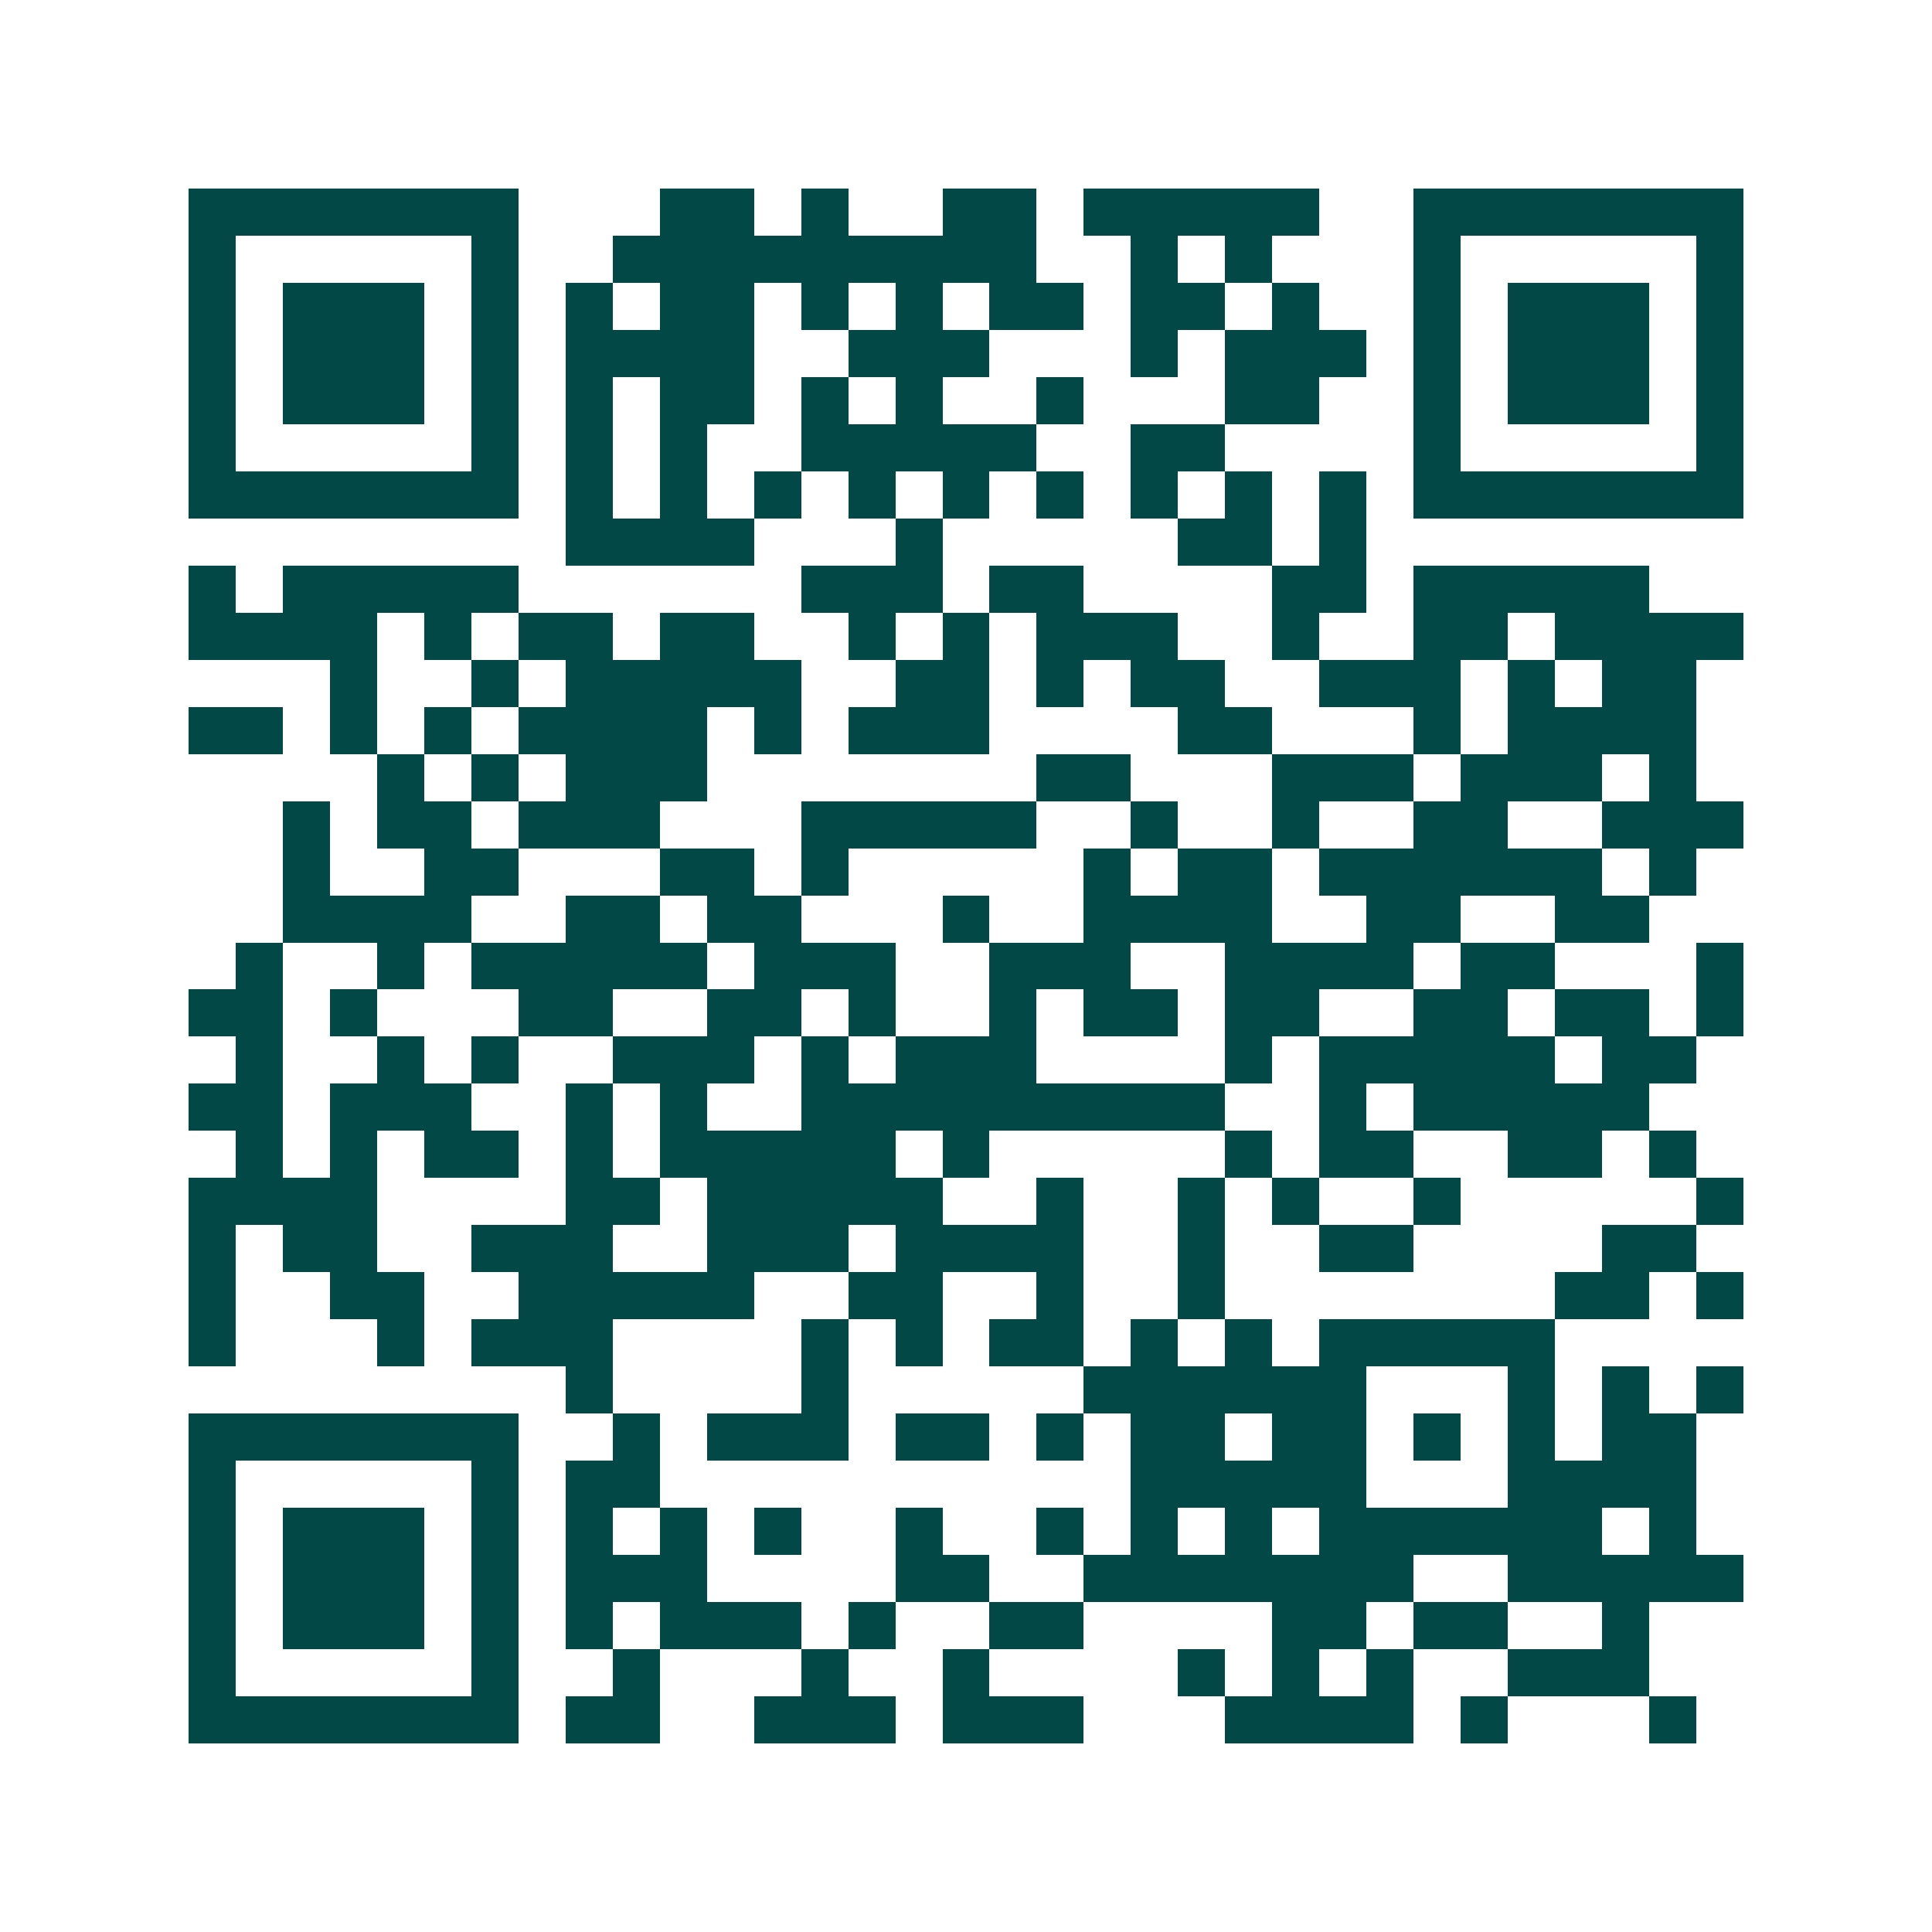 <svg xmlns="http://www.w3.org/2000/svg" width="200" height="200" viewBox="0 0 41 41" shape-rendering="crispEdges"><path fill="#ffffff" d="M0 0h41v41H0z"/><path stroke="#014847" d="M4 4.5h7m3 0h2m1 0h1m2 0h2m1 0h5m2 0h7M4 5.5h1m5 0h1m2 0h9m2 0h1m1 0h1m3 0h1m5 0h1M4 6.5h1m1 0h3m1 0h1m1 0h1m1 0h2m1 0h1m1 0h1m1 0h2m1 0h2m1 0h1m2 0h1m1 0h3m1 0h1M4 7.5h1m1 0h3m1 0h1m1 0h4m2 0h3m3 0h1m1 0h3m1 0h1m1 0h3m1 0h1M4 8.5h1m1 0h3m1 0h1m1 0h1m1 0h2m1 0h1m1 0h1m2 0h1m3 0h2m2 0h1m1 0h3m1 0h1M4 9.5h1m5 0h1m1 0h1m1 0h1m2 0h5m2 0h2m4 0h1m5 0h1M4 10.5h7m1 0h1m1 0h1m1 0h1m1 0h1m1 0h1m1 0h1m1 0h1m1 0h1m1 0h1m1 0h7M12 11.5h4m3 0h1m5 0h2m1 0h1M4 12.5h1m1 0h5m6 0h3m1 0h2m4 0h2m1 0h5M4 13.5h4m1 0h1m1 0h2m1 0h2m2 0h1m1 0h1m1 0h3m2 0h1m2 0h2m1 0h4M7 14.5h1m2 0h1m1 0h5m2 0h2m1 0h1m1 0h2m2 0h3m1 0h1m1 0h2M4 15.5h2m1 0h1m1 0h1m1 0h4m1 0h1m1 0h3m4 0h2m3 0h1m1 0h4M8 16.5h1m1 0h1m1 0h3m7 0h2m3 0h3m1 0h3m1 0h1M6 17.5h1m1 0h2m1 0h3m3 0h5m2 0h1m2 0h1m2 0h2m2 0h3M6 18.5h1m2 0h2m3 0h2m1 0h1m5 0h1m1 0h2m1 0h6m1 0h1M6 19.5h4m2 0h2m1 0h2m3 0h1m2 0h4m2 0h2m2 0h2M5 20.5h1m2 0h1m1 0h5m1 0h3m2 0h3m2 0h4m1 0h2m3 0h1M4 21.5h2m1 0h1m3 0h2m2 0h2m1 0h1m2 0h1m1 0h2m1 0h2m2 0h2m1 0h2m1 0h1M5 22.5h1m2 0h1m1 0h1m2 0h3m1 0h1m1 0h3m4 0h1m1 0h5m1 0h2M4 23.5h2m1 0h3m2 0h1m1 0h1m2 0h9m2 0h1m1 0h5M5 24.5h1m1 0h1m1 0h2m1 0h1m1 0h5m1 0h1m5 0h1m1 0h2m2 0h2m1 0h1M4 25.5h4m4 0h2m1 0h5m2 0h1m2 0h1m1 0h1m2 0h1m5 0h1M4 26.5h1m1 0h2m2 0h3m2 0h3m1 0h4m2 0h1m2 0h2m4 0h2M4 27.5h1m2 0h2m2 0h5m2 0h2m2 0h1m2 0h1m7 0h2m1 0h1M4 28.5h1m3 0h1m1 0h3m4 0h1m1 0h1m1 0h2m1 0h1m1 0h1m1 0h5M12 29.5h1m4 0h1m5 0h6m3 0h1m1 0h1m1 0h1M4 30.5h7m2 0h1m1 0h3m1 0h2m1 0h1m1 0h2m1 0h2m1 0h1m1 0h1m1 0h2M4 31.5h1m5 0h1m1 0h2m10 0h5m3 0h4M4 32.5h1m1 0h3m1 0h1m1 0h1m1 0h1m1 0h1m2 0h1m2 0h1m1 0h1m1 0h1m1 0h6m1 0h1M4 33.5h1m1 0h3m1 0h1m1 0h3m4 0h2m2 0h7m2 0h5M4 34.5h1m1 0h3m1 0h1m1 0h1m1 0h3m1 0h1m2 0h2m4 0h2m1 0h2m2 0h1M4 35.5h1m5 0h1m2 0h1m3 0h1m2 0h1m4 0h1m1 0h1m1 0h1m2 0h3M4 36.5h7m1 0h2m2 0h3m1 0h3m3 0h4m1 0h1m3 0h1"/></svg>
